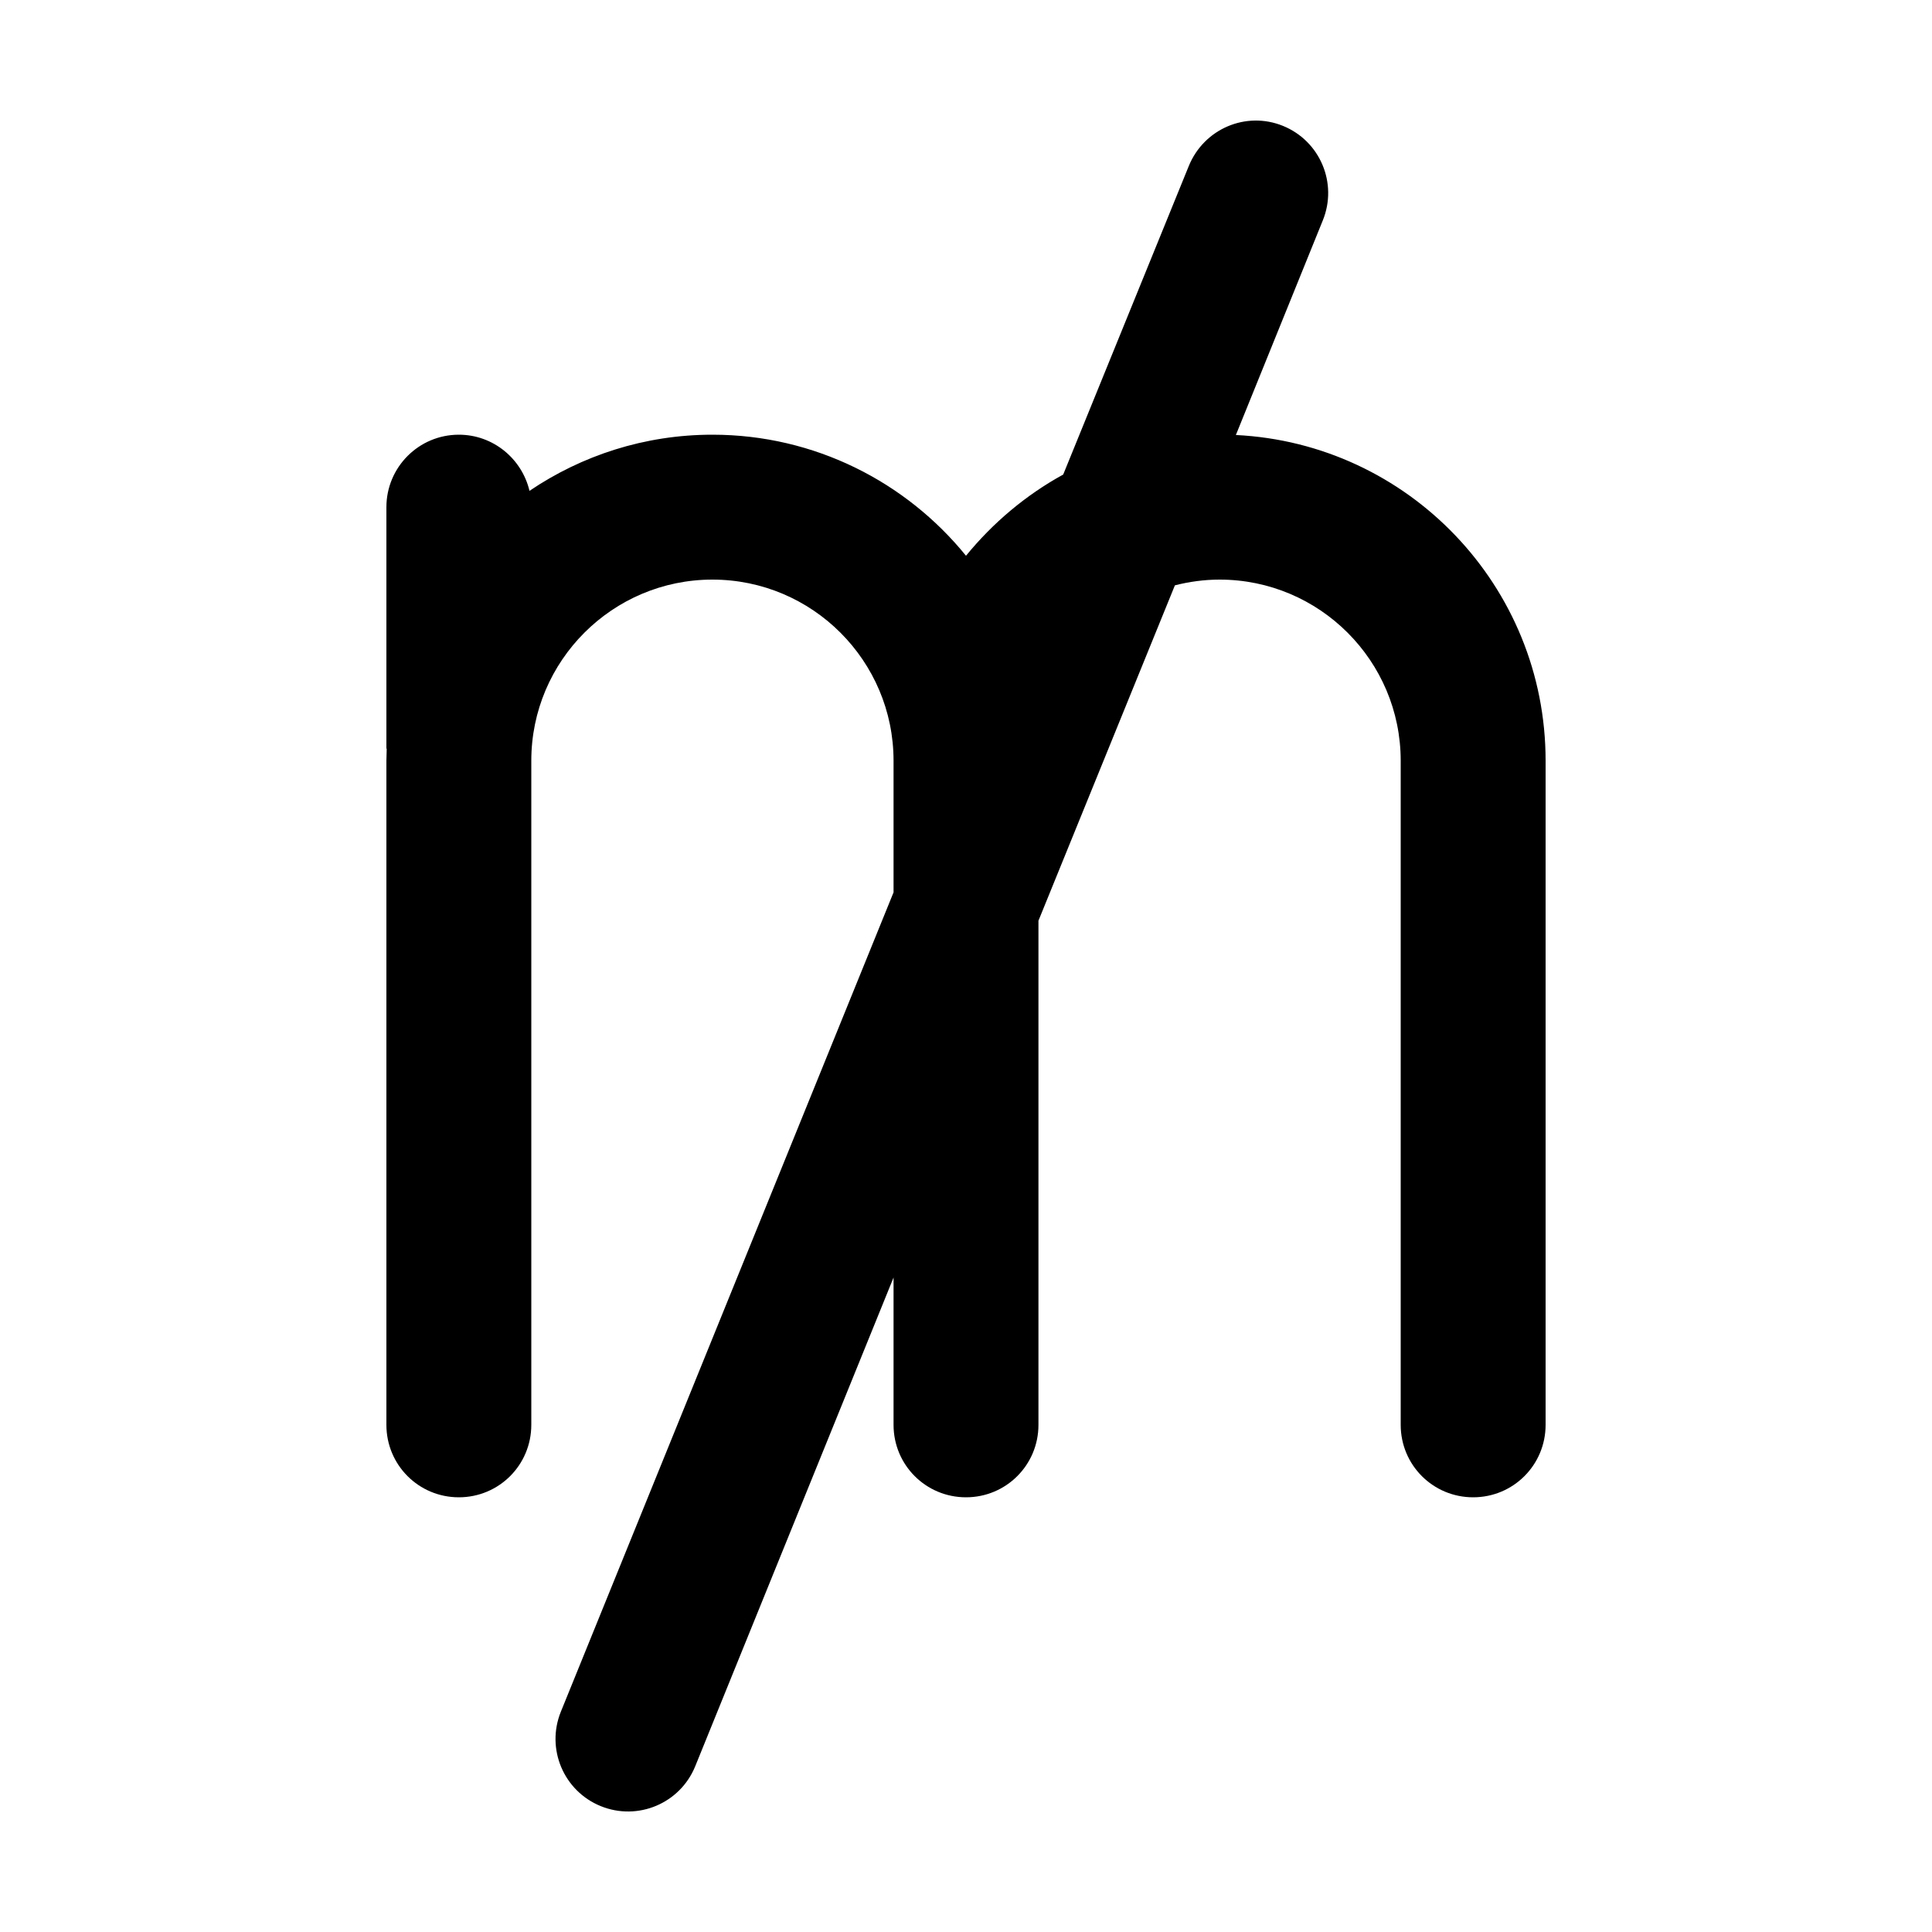 <svg xmlns="http://www.w3.org/2000/svg" viewBox="0 0 640 640"><!--! Font Awesome Pro 7.1.0 by @fontawesome - https://fontawesome.com License - https://fontawesome.com/license (Commercial License) Copyright 2025 Fonticons, Inc. --><path opacity=".4" fill="currentColor" d=""/><path fill="currentColor" d="M438.2 73C443.2 60.7 437.3 46.7 425 41.7C412.7 36.7 398.8 42.7 393.8 55L352.2 157.2C339.8 164 328.9 173.2 320 184.1C300.2 159.7 269.9 144 236 144C213.5 144 192.7 150.9 175.4 162.6C172.9 152 163.4 144 152 144C138.7 144 128 154.8 128 168L128 248L128.1 248C128.1 249.3 128 250.7 128 252L128 472C128 485.3 138.7 496 152 496C165.3 496 176 485.3 176 472L176 252C176 218.9 202.9 192 236 192C269.1 192 296 218.9 296 252L296 295.6L185.8 567C180.8 579.3 186.7 593.3 199 598.3C211.3 603.3 225.3 597.4 230.3 585.1L296 423.2L296 472C296 485.3 306.7 496 320 496C333.3 496 344 485.3 344 472L344 305L389.2 193.9C393.9 192.7 398.9 192 404 192C437.1 192 464 218.9 464 252L464 472C464 485.3 474.7 496 488 496C501.3 496 512 485.3 512 472L512 252C512 194.1 466.5 146.9 409.4 144.1L438.2 73z"/></svg>